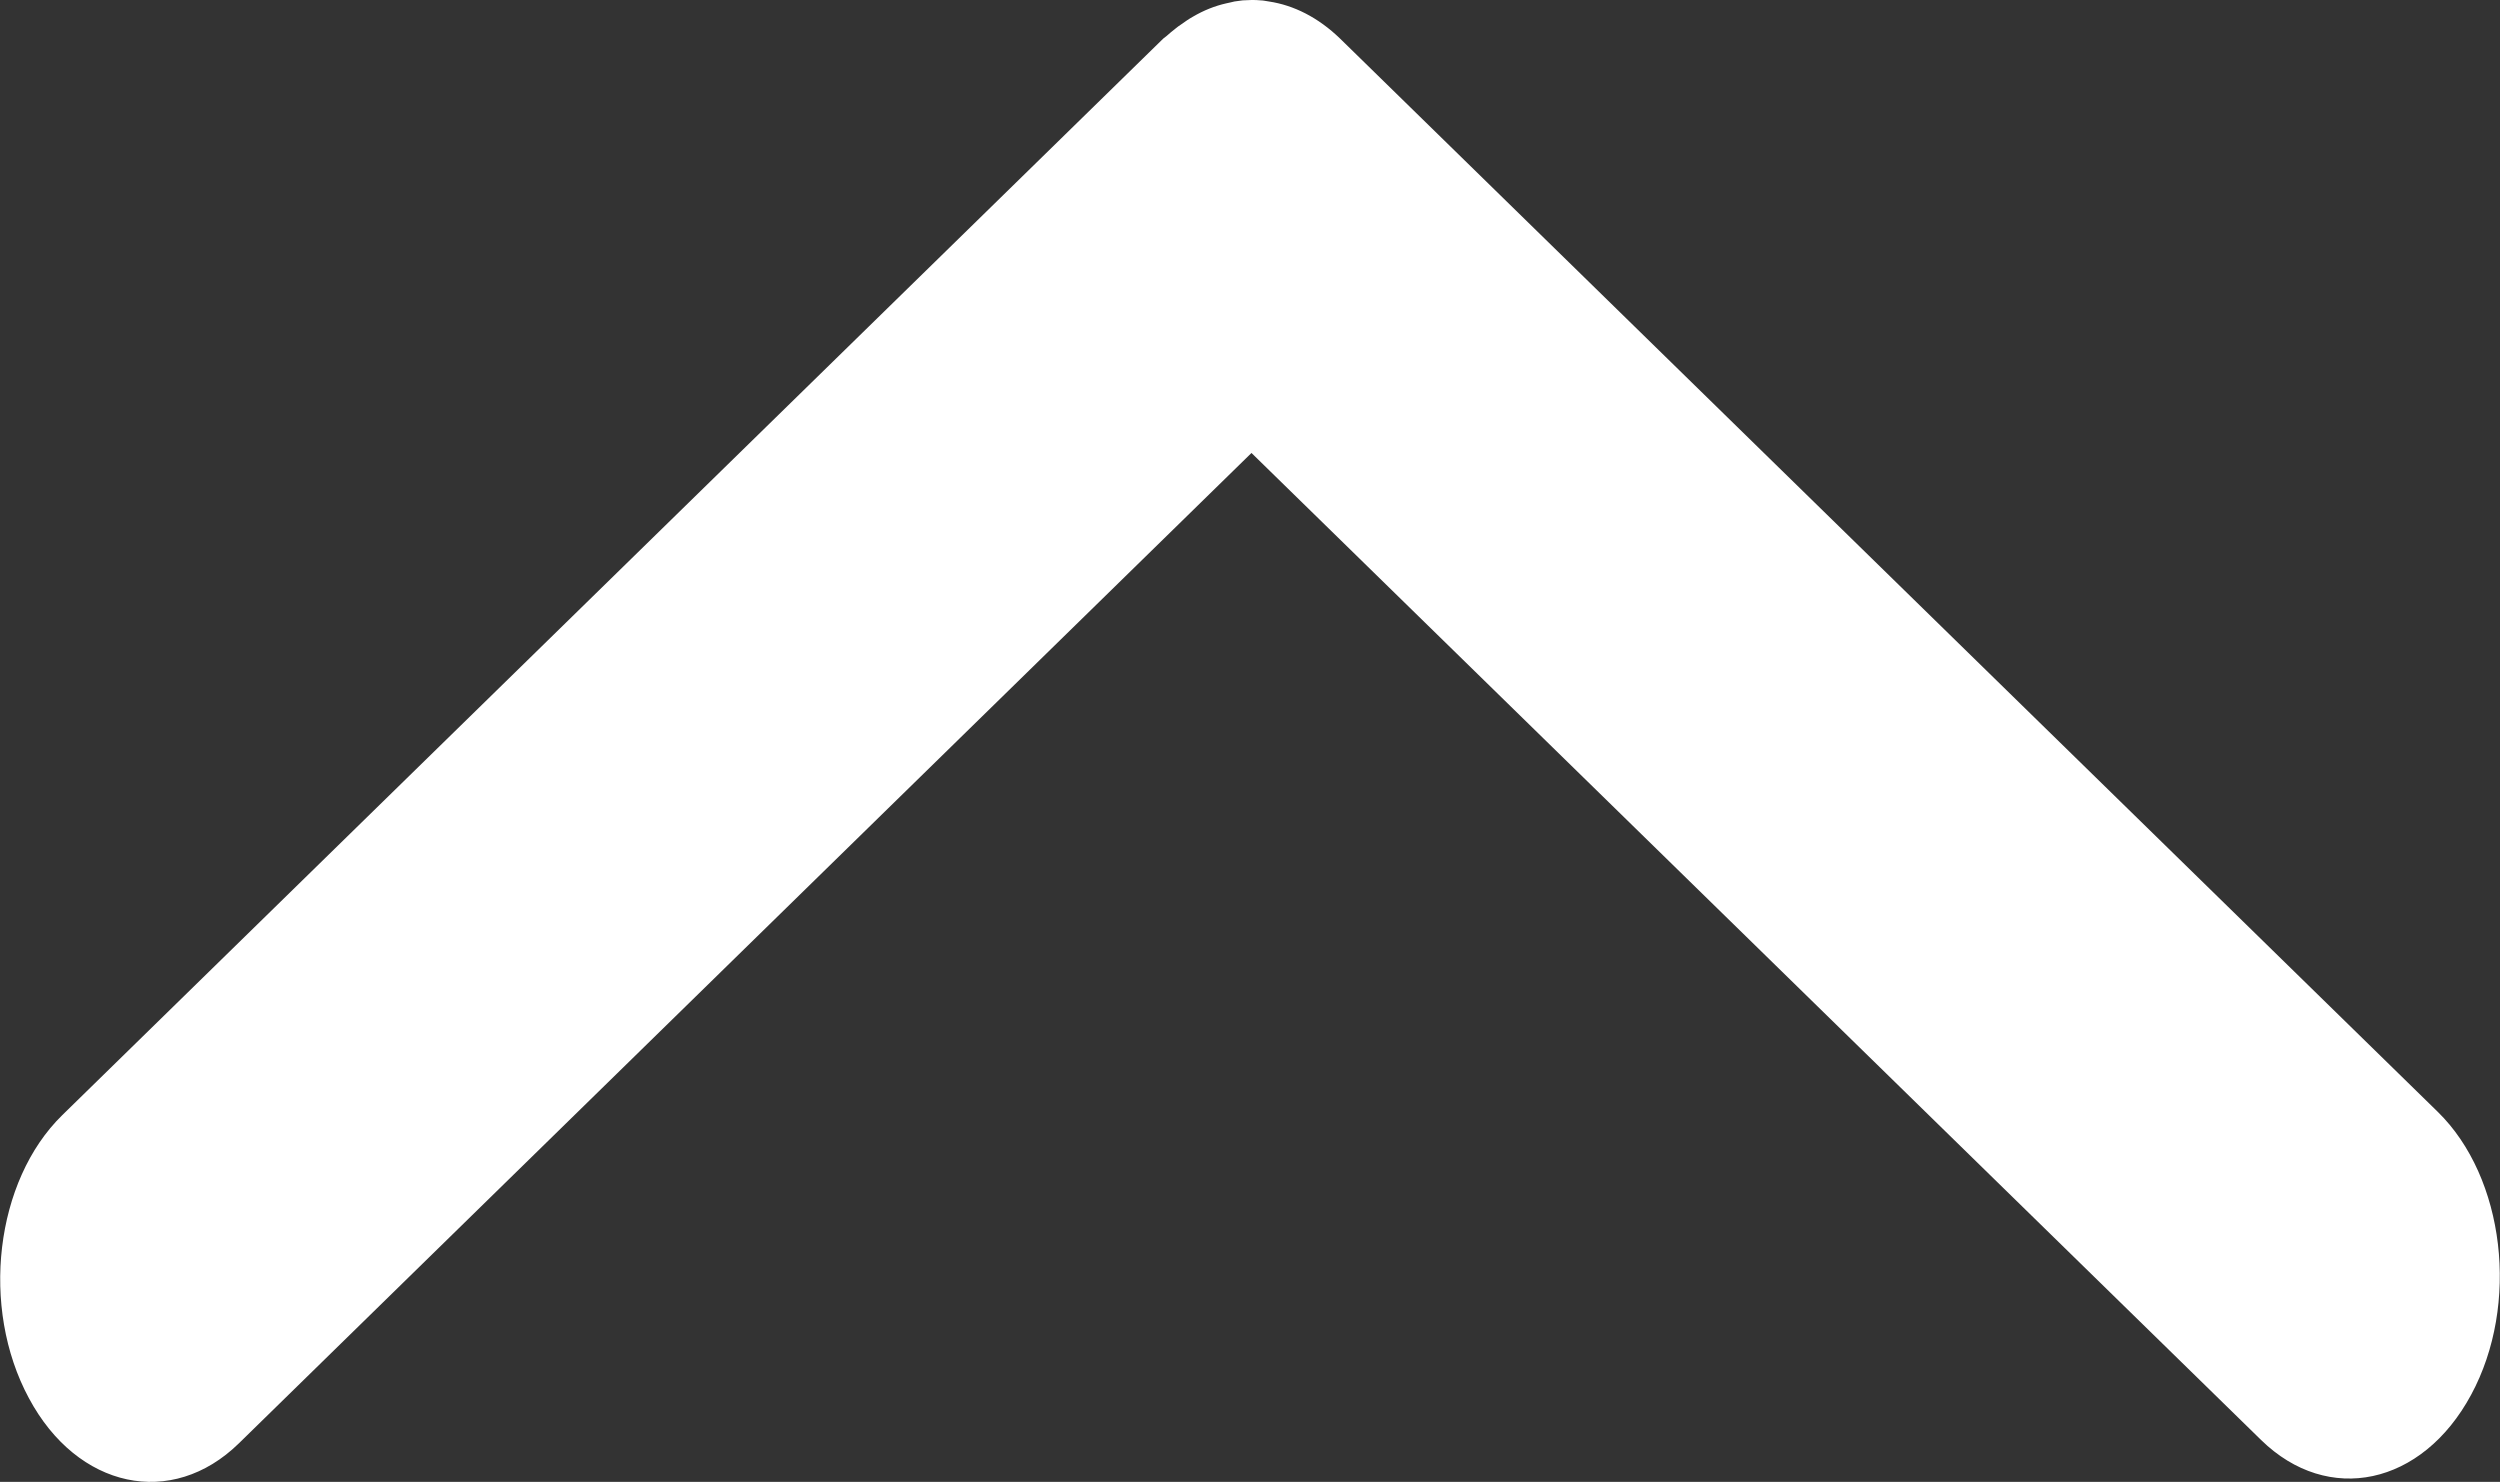 <?xml version="1.0" encoding="UTF-8"?>
<svg id="Ebene_2" data-name="Ebene 2" xmlns="http://www.w3.org/2000/svg" viewBox="0 0 67.5 40.01">
  <rect x="0" y="0" width="67.5" height="40.01" fill="#333333" stroke="none"/>
  <defs>
    <style>
      .cls-1 {
        fill: #fff;
        stroke-width: 0px;
      }
    </style>
  </defs>
  <g id="Ebene_1-2" data-name="Ebene 1">
    <path class="cls-1" d="M1.68,30.11L31.41,1.04s.06-.05.09-.07c.08-.07.16-.14.24-.2.05-.04.1-.08.15-.11.1-.07.21-.15.32-.21.29-.17.59-.29.9-.36.08-.02.15-.03.22-.05,0,0,0,0,0,0,.07-.01.15-.02.22-.03.08,0,.16-.01.24-.01s.17,0,.25.01c.07,0,.14.02.22.03h0c.67.1,1.33.43,1.92,1l29.64,28.98c1.81,1.77,2.22,5.2.9,7.64-1.32,2.45-3.86,2.99-5.67,1.22l-27.26-26.65L6.45,38.97c-1.81,1.77-4.36,1.23-5.67-1.22-1.32-2.45-.91-5.87.9-7.64Z"/>
  </g>
</svg>
